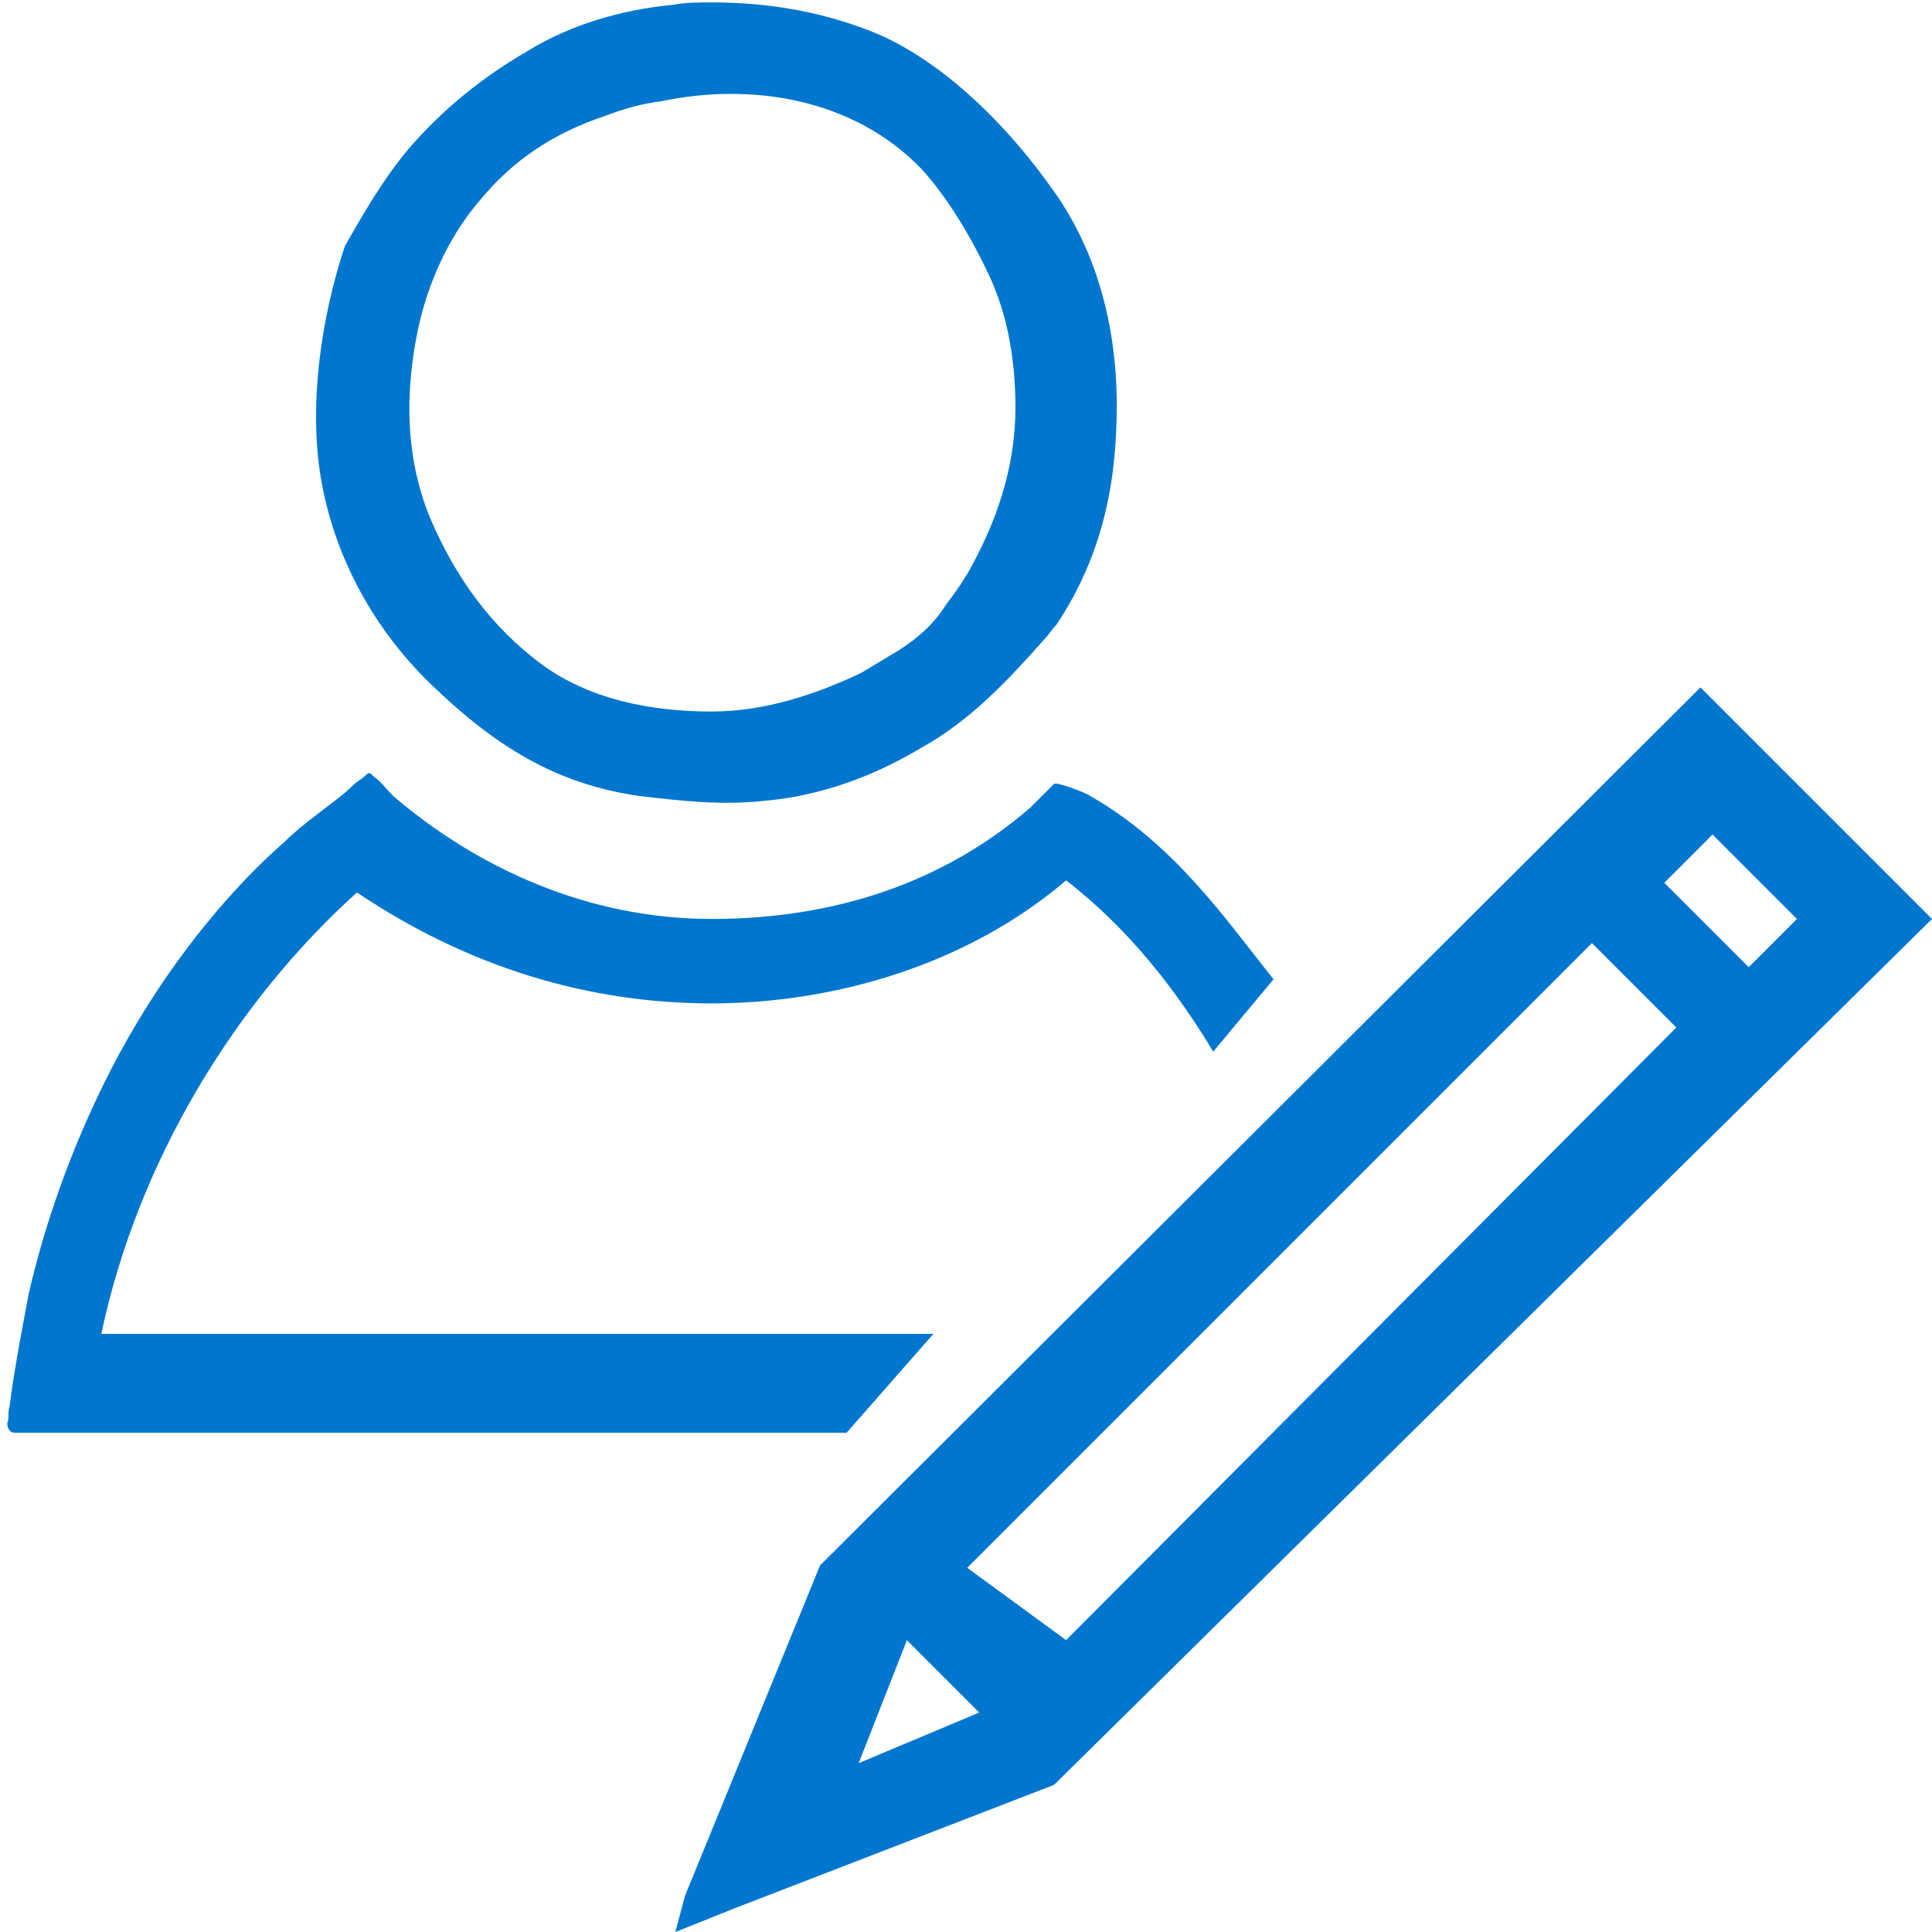 <?xml version="1.0" encoding="utf-8"?>
<!-- Generator: Adobe Illustrator 26.3.1, SVG Export Plug-In . SVG Version: 6.00 Build 0)  -->
<svg version="1.1" id="Camada_1" xmlns="http://www.w3.org/2000/svg" xmlns:xlink="http://www.w3.org/1999/xlink" x="0px" y="0px"
	 viewBox="0 0 80.1 80.1" style="enable-background:new 0 0 80.1 80.1;" xml:space="preserve">
<style type="text/css">
	.st0{clip-path:url(#SVGID_00000027601968967348806820000010598187926603570309_);}
	.st1{fill:#0076CE;}
</style>
<g>
	<g>
		<g>
			<defs>
				<rect id="SVGID_1_" x="0.1" y="0.1" width="59.3" height="59.3"/>
			</defs>
			<clipPath id="SVGID_00000011023206718920525170000007061211145059942550_">
				<use xlink:href="#SVGID_1_"  style="overflow:visible;"/>
			</clipPath>
			<g id="dds2_user" style="clip-path:url(#SVGID_00000011023206718920525170000007061211145059942550_);">
				<g id="Vector_00000181073555457956614760000005285421040965275316_">
					<path class="st1" d="M35.1,59.4c0,0-30.2,0-34.5,0c-0.2,0-0.3-0.2-0.3-0.4c0.1-0.2,0-0.4,0.1-0.7c0.2-1.6,0.5-3.1,0.8-4.7
						c0.6-2.6,1.5-5.2,2.6-7.6c1.4-3.1,3.3-6.1,5.6-8.7c0.8-0.9,1.6-1.7,2.4-2.4c0.4-0.4,0.9-0.8,1.3-1.1c0.5-0.4,1.1-0.8,1.6-1.3
						c0.1-0.1,0.3-0.2,0.4-0.3c0.2-0.2,0.2-0.2,0.4,0c0.3,0.2,0.5,0.5,0.8,0.8c3.5,3,8.1,5.1,13.2,5.1s9.6-1.5,13.2-4.6l1-1
						c0.1-0.1,1.4,0.4,1.5,0.5c3.5,2,5.6,5.1,7.6,7.6l-2.5,3c-1.5-2.5-3.5-5.1-6.1-7.1c-4.1,3.5-9.6,5.1-14.7,5.1
						s-10.1-1.5-14.7-4.6C9.7,41.6,5.7,48.2,4.2,55.3h34.5L35.1,59.4z"/>
					<path class="st1" d="M29.5,0.1c-0.5,0-1.1,0-1.6,0.1c-2.1,0.2-4.2,0.8-6,1.9c-1.9,1.1-3.5,2.4-4.9,4c-1.1,1.3-1.9,2.7-2.7,4.1
						c-1,3-1.5,6.6-1,9.6c0.5,3,2,6.1,4.6,8.6s5.1,4.1,8.6,4.6c1.7,0.2,3.4,0.4,5.2,0.2c2.3-0.2,4.5-1,6.5-2.2
						c2-1.1,3.6-2.8,5.1-4.5c0.2-0.2,0.3-0.4,0.5-0.6c2-3,2.5-6.1,2.5-9.1c0-3.2-0.8-6.4-2.7-9c-1.7-2.4-4.2-5-7-6.3
						C34.3,0.5,31.9,0.1,29.5,0.1z M29.5,29.5c-2.5,0-5.1-0.5-7.1-2c-2-1.5-3.5-3.5-4.6-6.1c-1-2.5-1-5.1-0.5-7.6
						c0.4-2,1.3-4,2.6-5.5c1.4-1.7,3.1-2.8,5.2-3.5c0.8-0.3,1.5-0.5,2.3-0.6c3.8-0.8,8-0.1,10.8,2.8c1.1,1.2,2.1,2.9,2.8,4.4
						c0.8,1.7,1.1,3.6,1.1,5.5c0,2.5-0.8,4.8-2,6.9c-0.3,0.5-0.6,0.9-0.9,1.3c-0.5,0.8-1.2,1.4-2,1.9c-0.5,0.3-1,0.6-1.5,0.9
						C33.8,28.8,31.7,29.5,29.5,29.5z"/>
				</g>
			</g>
		</g>
	</g>
	<path class="st1" d="M80.1,38.1l-9.6-9.6L34,64.9l-5.6,13.7L28,80.1l2.5-1l13.2-5.1L80.1,38.1z M71,34.6l3.5,3.5l-2,2L69,36.6
		L71,34.6z M66,39.1l3.5,3.5L44.2,68l-4.1-3L66,39.1z M35.6,73.1l2-5.1l3,3L35.6,73.1z"/>
</g>
</svg>
